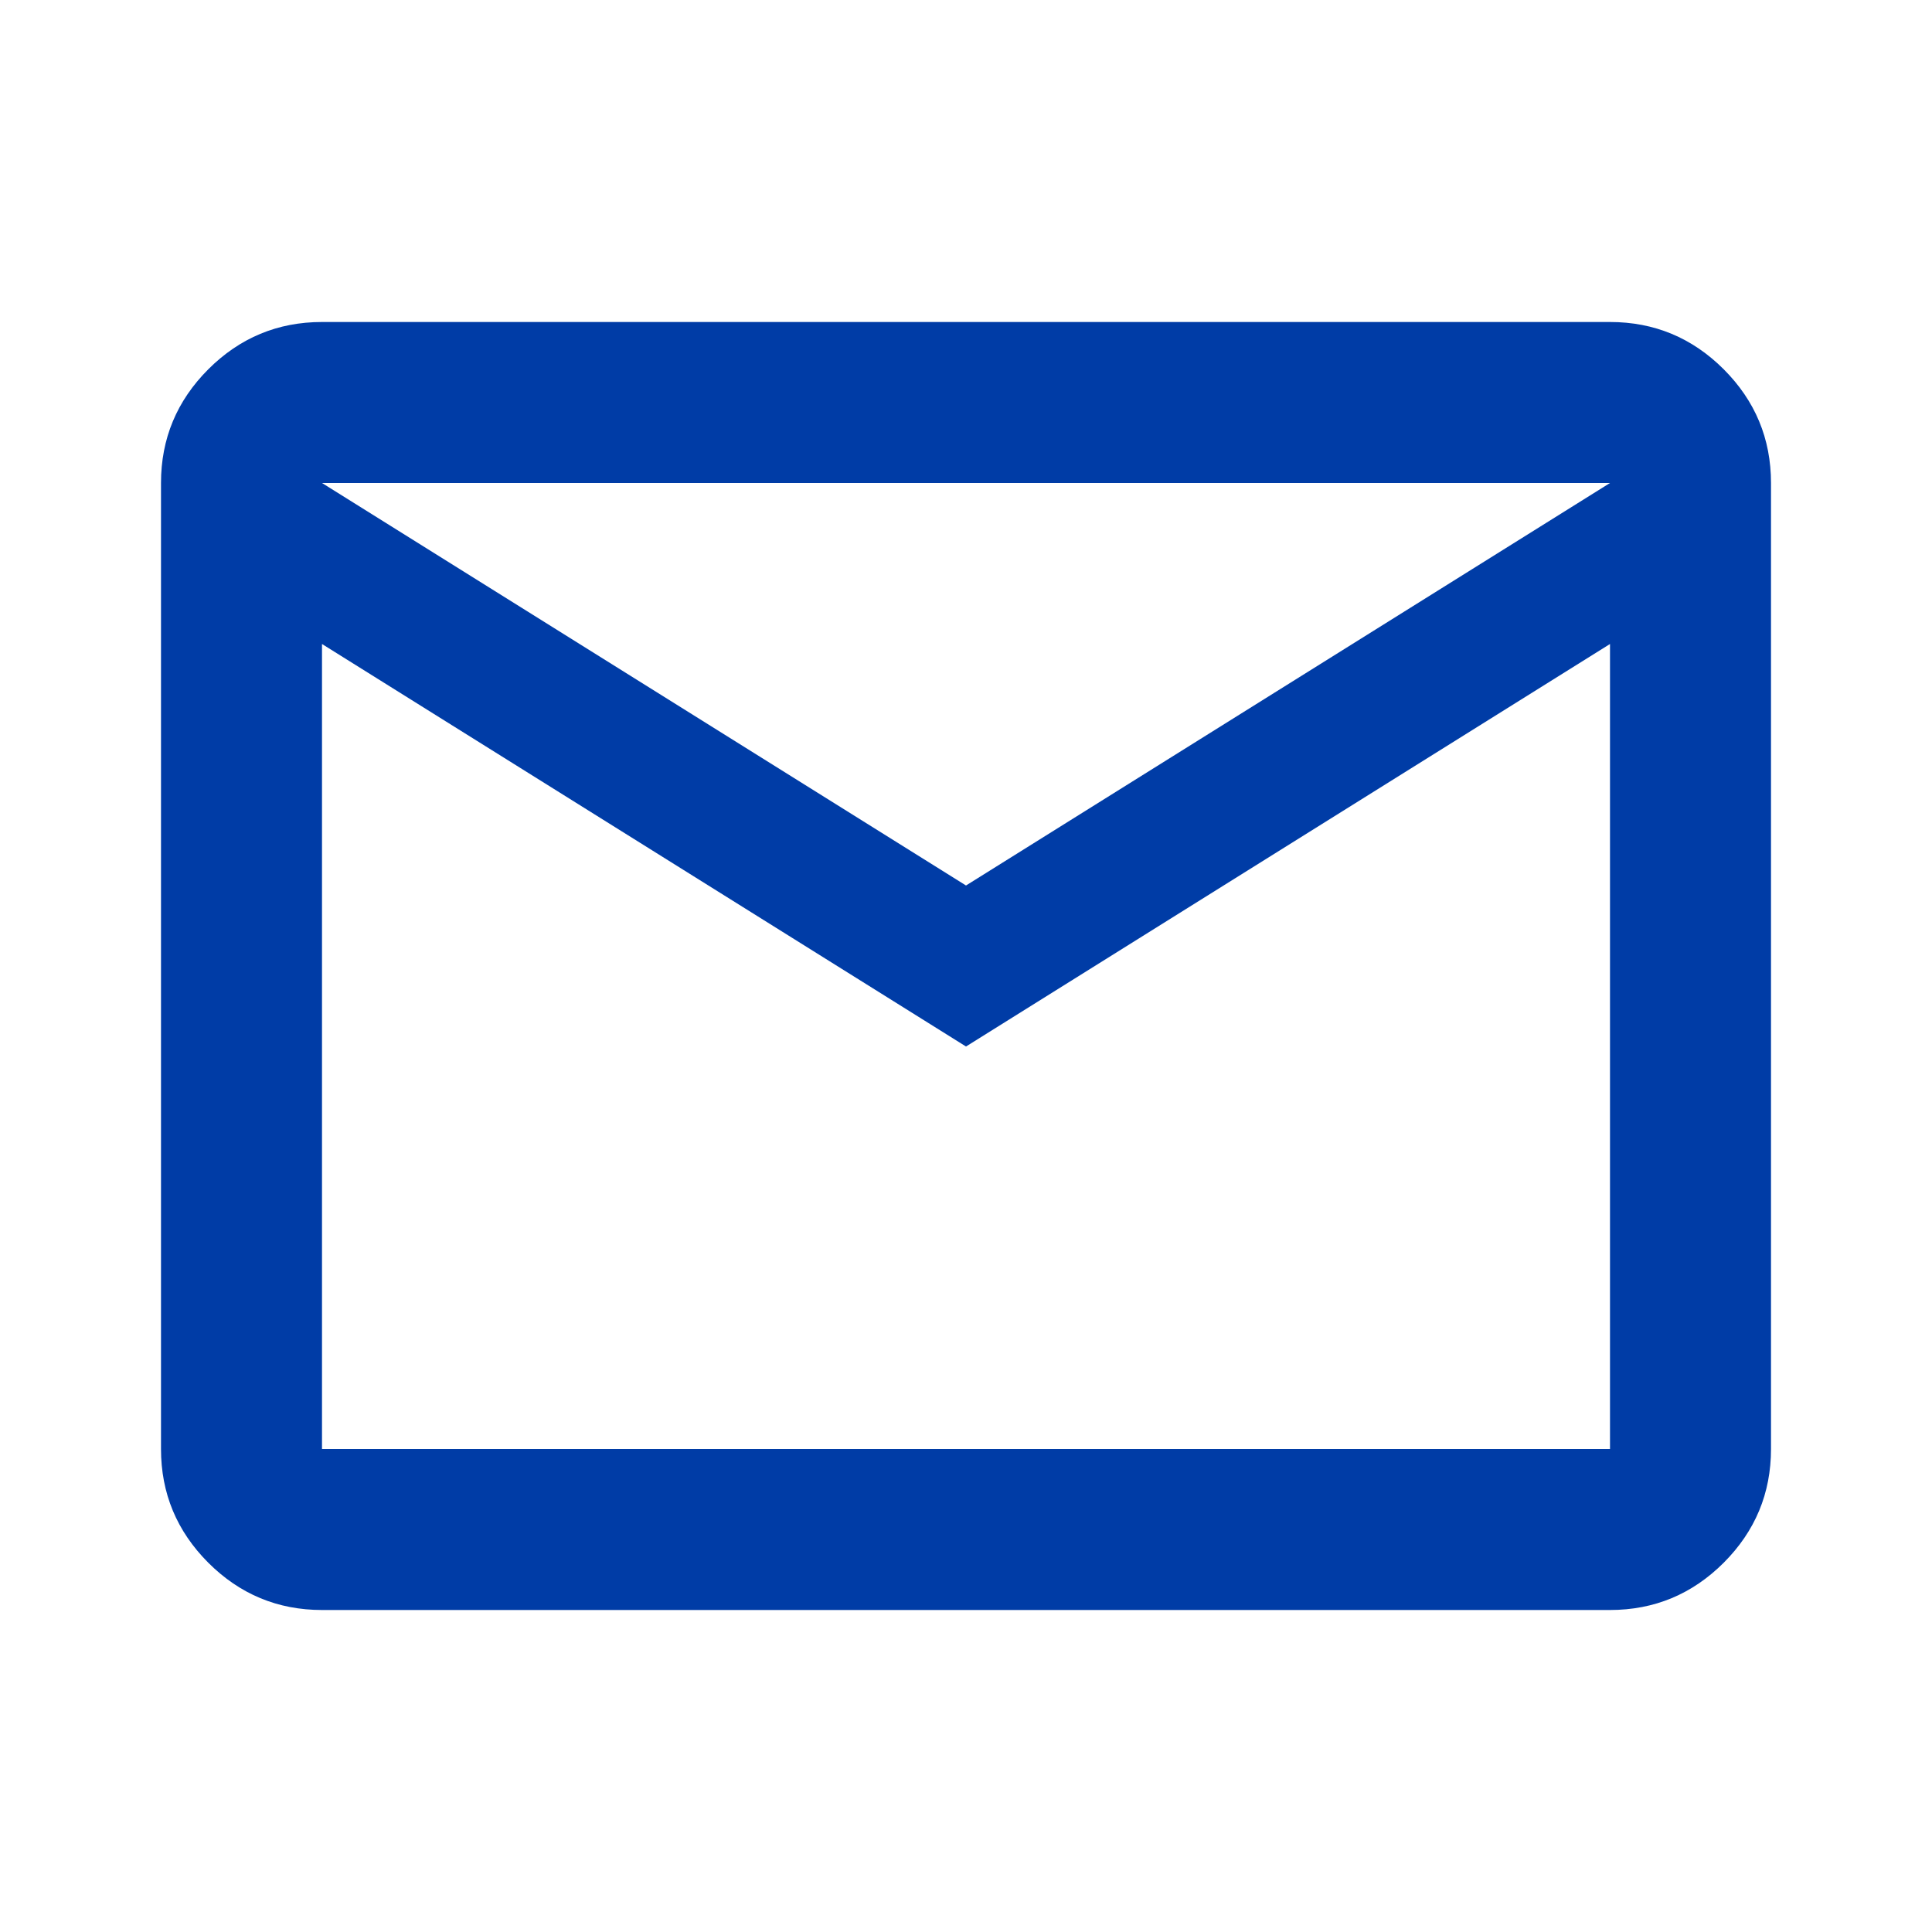<svg width="36" height="36" viewBox="0 0 36 36" fill="none" xmlns="http://www.w3.org/2000/svg">
<mask id="mask0_19_2045" style="mask-type:alpha" maskUnits="userSpaceOnUse" x="0" y="0" width="36" height="36">
<rect width="36" height="36" fill="#D9D9D9"/>
</mask>
<g mask="url(#mask0_19_2045)">
<path d="M6 30C5.175 30 4.469 29.706 3.881 29.119C3.294 28.531 3 27.825 3 27V9C3 8.175 3.294 7.469 3.881 6.881C4.469 6.294 5.175 6 6 6H30C30.825 6 31.531 6.294 32.119 6.881C32.706 7.469 33 8.175 33 9V27C33 27.825 32.706 28.531 32.119 29.119C31.531 29.706 30.825 30 30 30H6ZM18 19.5L6 12V27H30V12L18 19.5ZM18 16.5L30 9H6L18 16.5ZM6 12V9V27V12Z" fill="#003CA6"/>
</g>
</svg>
